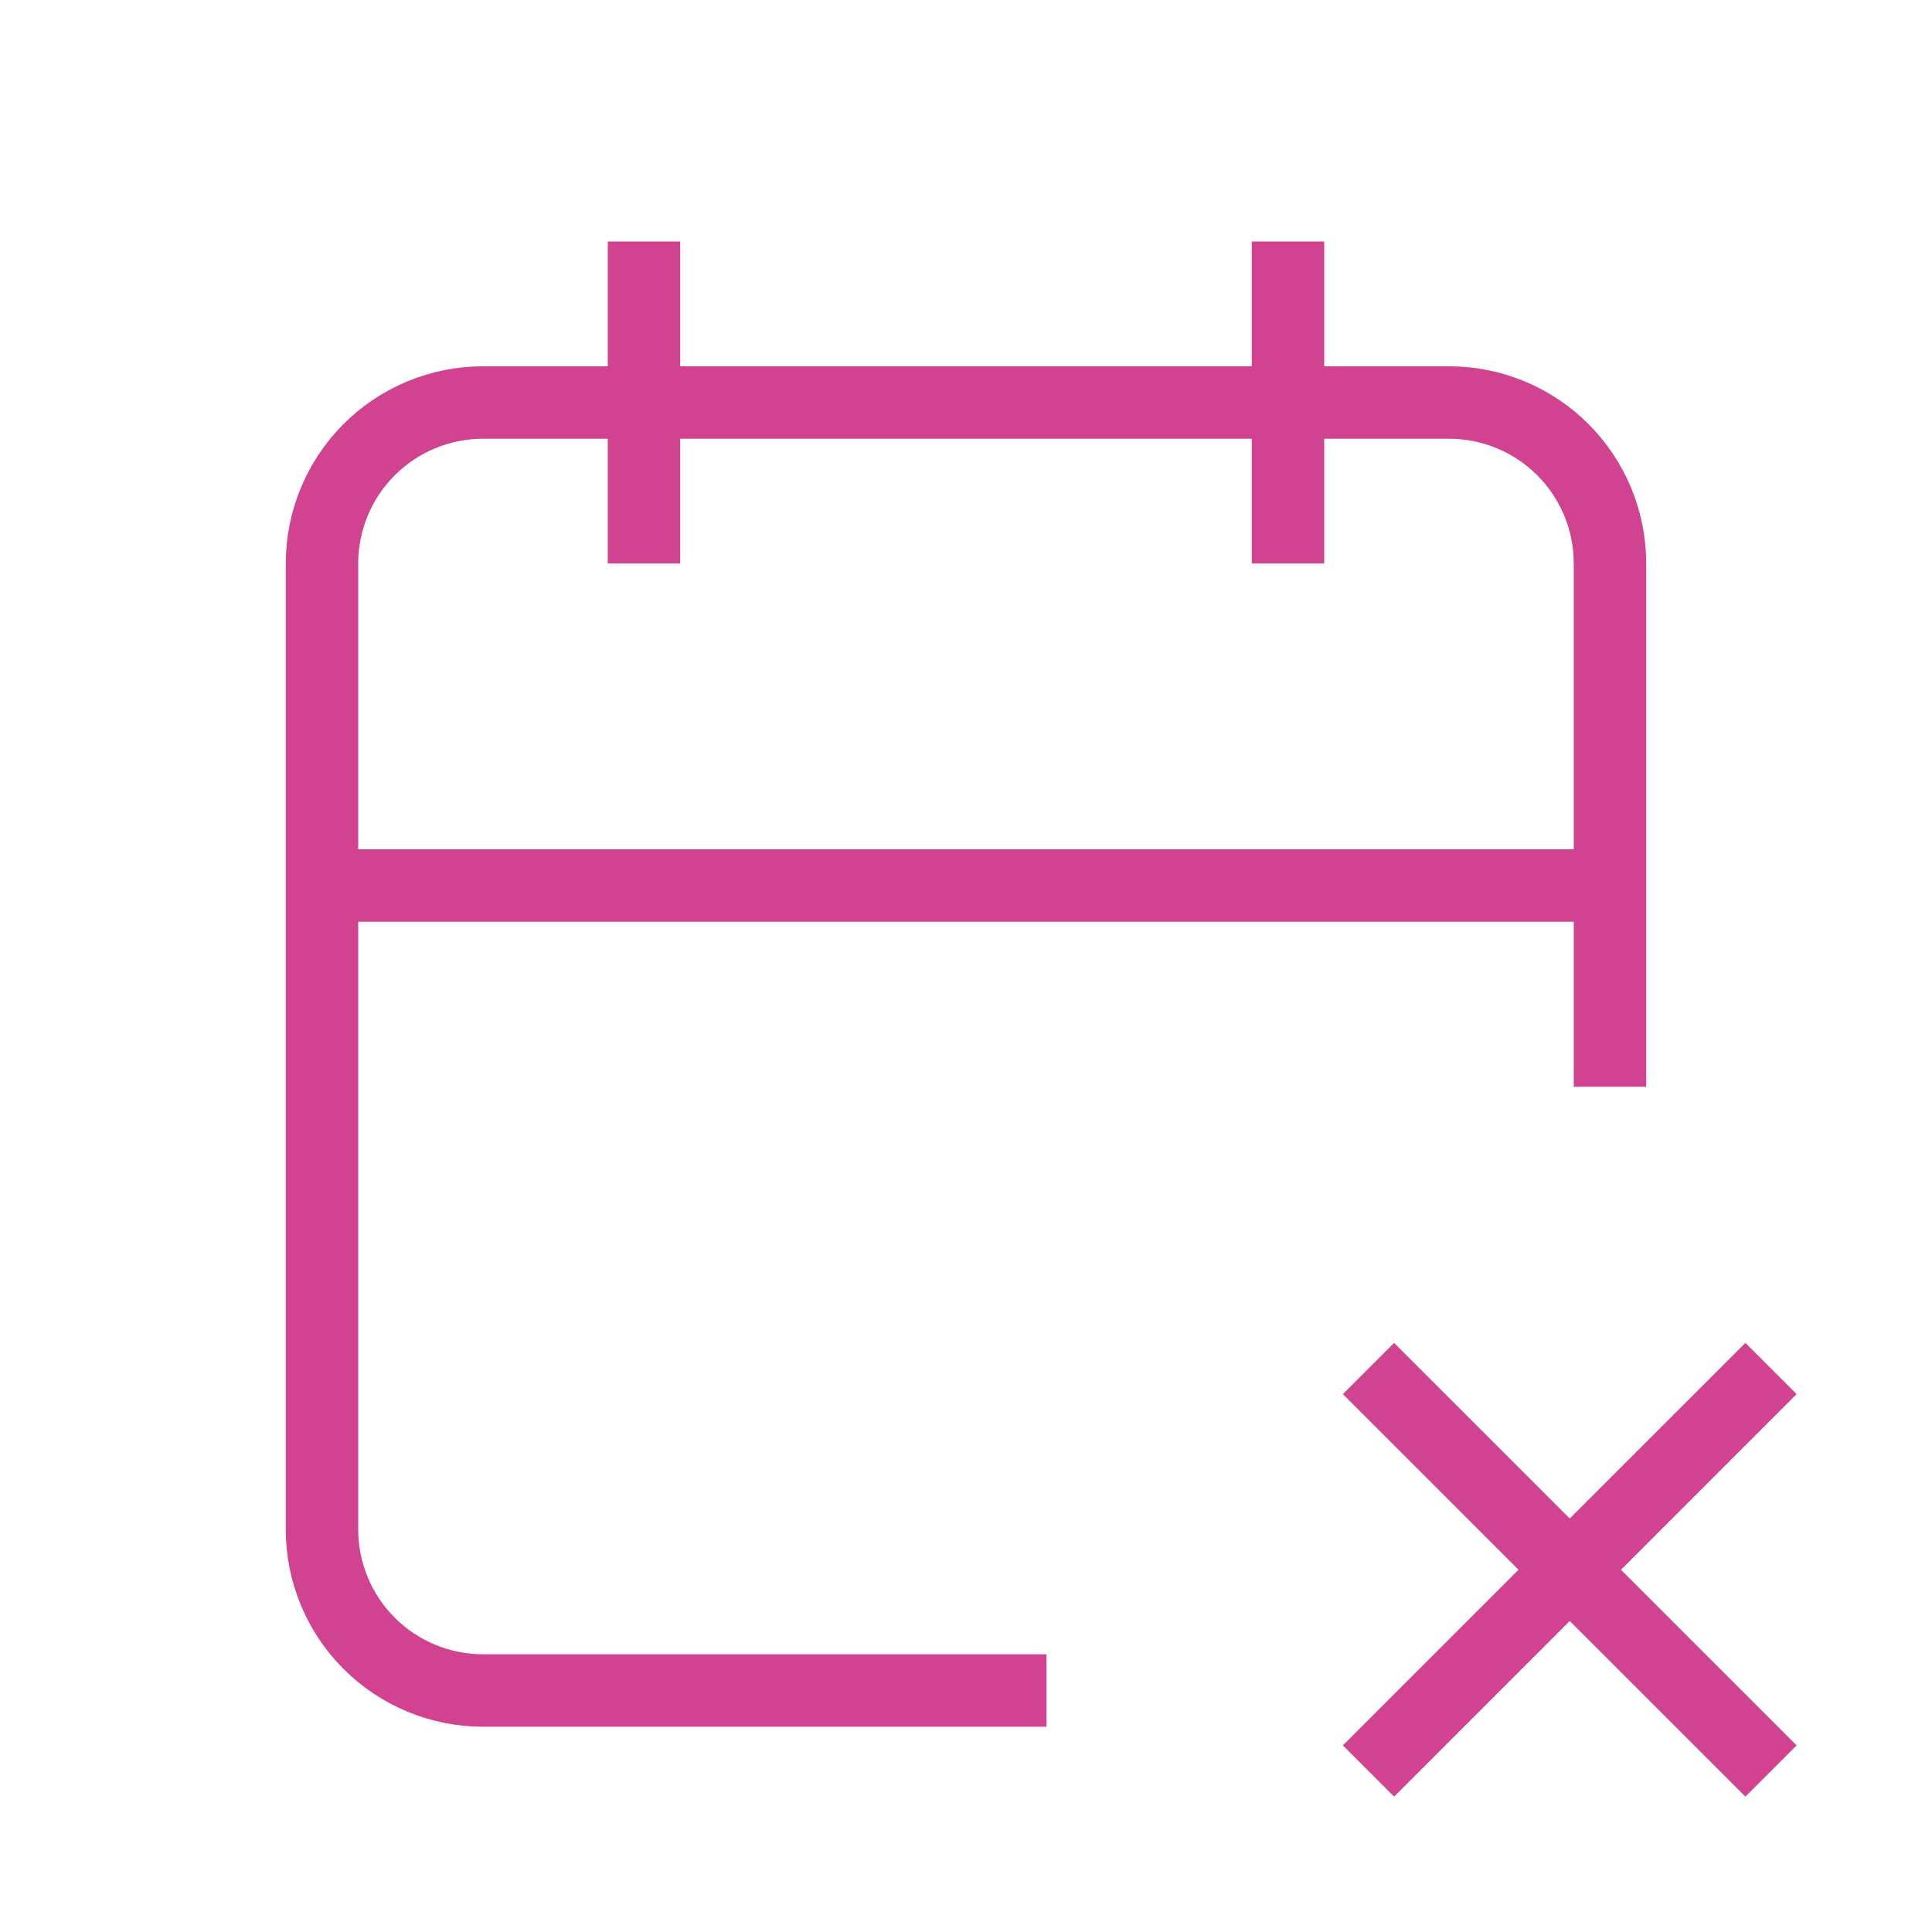 <svg width="80" height="80" viewBox="0 0 80 80" fill="none" xmlns="http://www.w3.org/2000/svg">
<path d="M43.333 70H20C18.232 70 16.536 69.298 15.286 68.047C14.035 66.797 13.333 65.101 13.333 63.333V23.333C13.333 21.565 14.035 19.869 15.286 18.619C16.536 17.369 18.232 16.667 20 16.667H60C61.768 16.667 63.464 17.369 64.714 18.619C65.964 19.869 66.666 21.565 66.666 23.333V45M53.333 10V23.333M26.666 10V23.333M13.333 36.667H66.666M73.333 73.333L56.666 56.667M56.666 73.333L73.333 56.667" stroke="#D14391" stroke-width="3"/>
</svg>
